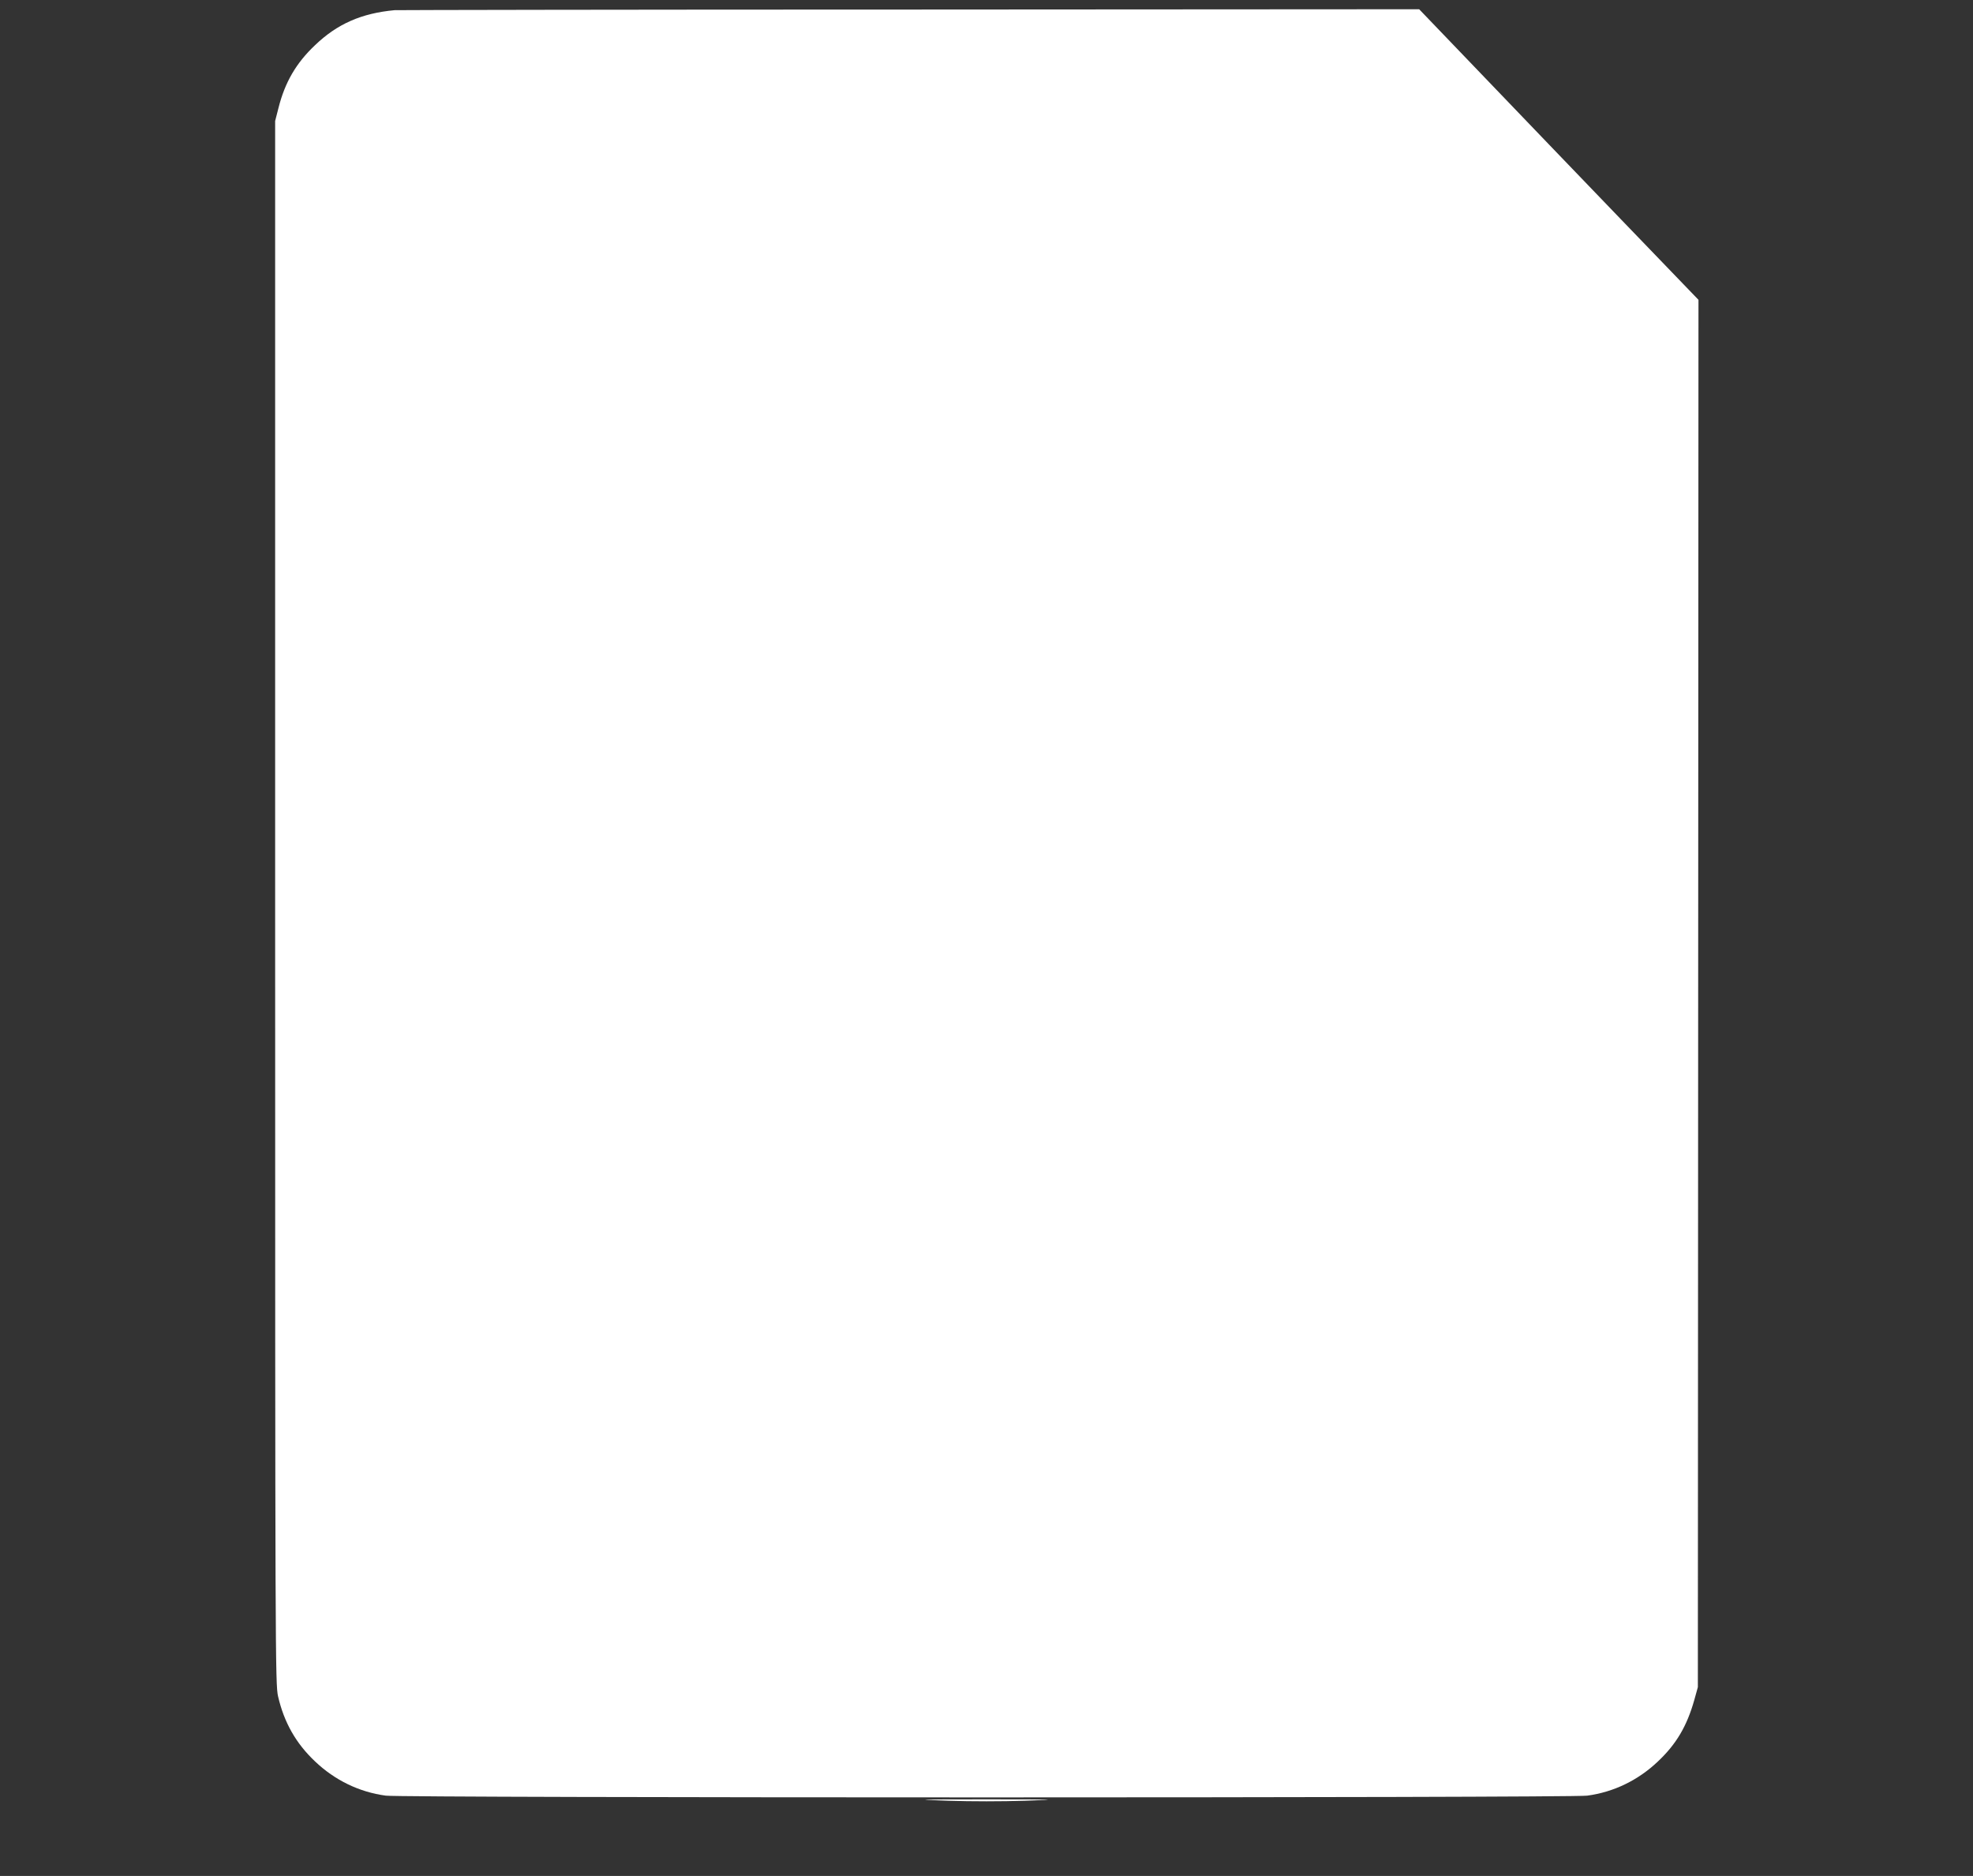 <?xml version="1.0" standalone="no"?>
<!DOCTYPE svg PUBLIC "-//W3C//DTD SVG 20010904//EN"
 "http://www.w3.org/TR/2001/REC-SVG-20010904/DTD/svg10.dtd">
<svg version="1.0" xmlns="http://www.w3.org/2000/svg"
 width="1280pt" height="1217pt" viewBox="0 0 1280 1217"
 preserveAspectRatio="xMidYMid meet">
<rect x="0" y="0" width="1280" height="1217" fill="#333333" stroke="none"/>
<g transform="translate(0,1217) scale(0.1,-0.1)"
fill="#ffffff" stroke="none">
<path d="M2560 12104 c-215 -20 -372 -89 -516 -227 -122 -115 -195 -240 -237
-406 l-22 -86 0 -5070 c0 -4902 1 -5073 19 -5150 39 -169 116 -305 240 -422
128 -122 287 -199 459 -222 110 -15 7684 -15 7794 0 172 23 331 100 459 222
119 112 188 229 236 399 l23 83 2 4500 2 4500 -501 520 c-275 286 -683 710
-906 943 l-405 422 -3306 -2 c-1818 0 -3322 -3 -3341 -4z"/>
<path d="M6153 488 c146 -5 348 -5 495 0 234 8 222 9 -248 9 -470 0 -482 -1
-247 -9z"/>
</g>
</svg>
